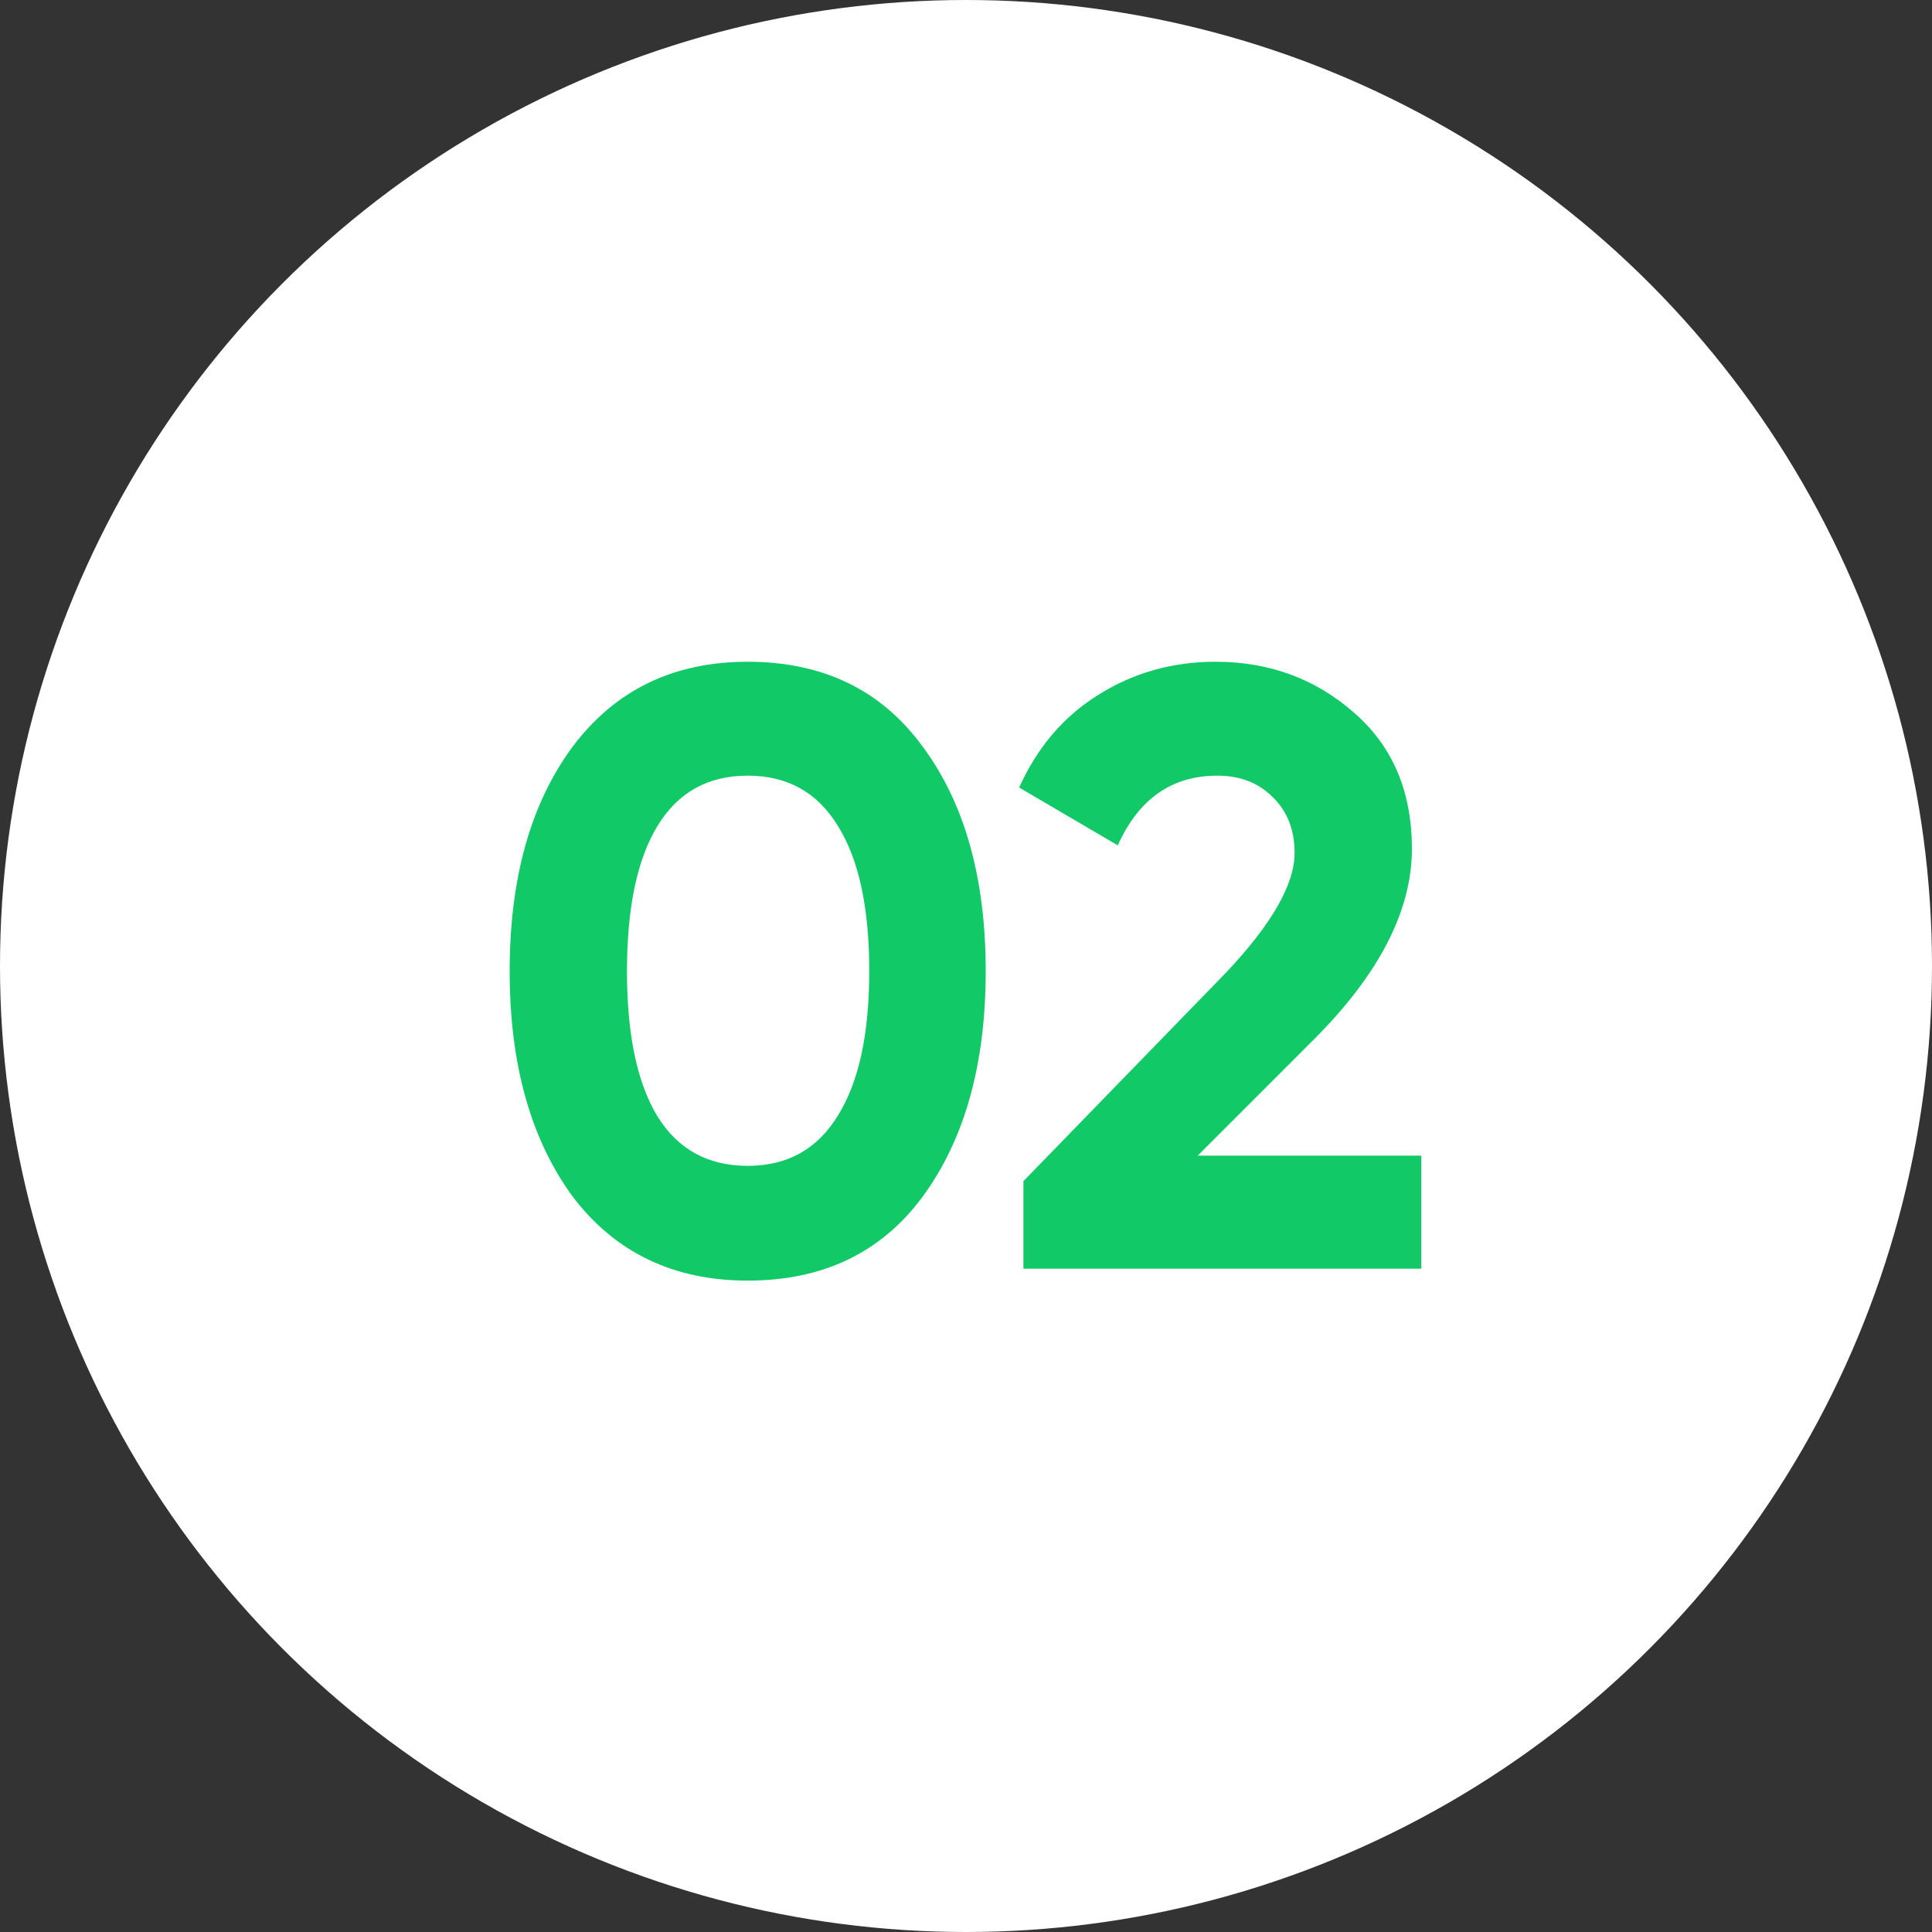<?xml version="1.0" encoding="UTF-8"?> <svg xmlns="http://www.w3.org/2000/svg" width="25" height="25" viewBox="0 0 25 25" fill="none"><rect x="0" y="0" width="25" height="25" fill="#333333" stroke="none"/> <circle cx="12.5" cy="12.5" r="12.5" fill="white"></circle> <path d="M9.675 16.571C8.715 16.571 7.959 16.208 7.409 15.482C6.867 14.741 6.595 13.769 6.595 12.567C6.595 11.364 6.867 10.396 7.409 9.663C7.959 8.929 8.715 8.563 9.675 8.563C10.651 8.563 11.406 8.929 11.941 9.663C12.484 10.396 12.755 11.364 12.755 12.567C12.755 13.769 12.484 14.741 11.941 15.482C11.406 16.208 10.651 16.571 9.675 16.571ZM11.248 12.567C11.248 11.745 11.113 11.118 10.841 10.686C10.577 10.253 10.189 10.037 9.675 10.037C9.162 10.037 8.773 10.253 8.509 10.686C8.245 11.118 8.113 11.745 8.113 12.567C8.113 13.388 8.245 14.015 8.509 14.448C8.773 14.873 9.162 15.086 9.675 15.086C10.189 15.086 10.577 14.869 10.841 14.437C11.113 14.004 11.248 13.381 11.248 12.567ZM18.391 16.417H13.243V15.284L15.872 12.578C16.459 11.954 16.752 11.441 16.752 11.038C16.752 10.737 16.657 10.495 16.466 10.312C16.282 10.128 16.044 10.037 15.751 10.037C15.164 10.037 14.735 10.337 14.464 10.939L13.188 10.191C13.422 9.67 13.764 9.27 14.211 8.992C14.665 8.706 15.171 8.563 15.729 8.563C16.425 8.563 17.023 8.783 17.522 9.223C18.02 9.655 18.27 10.242 18.27 10.983C18.27 11.782 17.848 12.603 17.005 13.447L15.498 14.954H18.391V16.417Z" fill="#12C968"></path> </svg> 